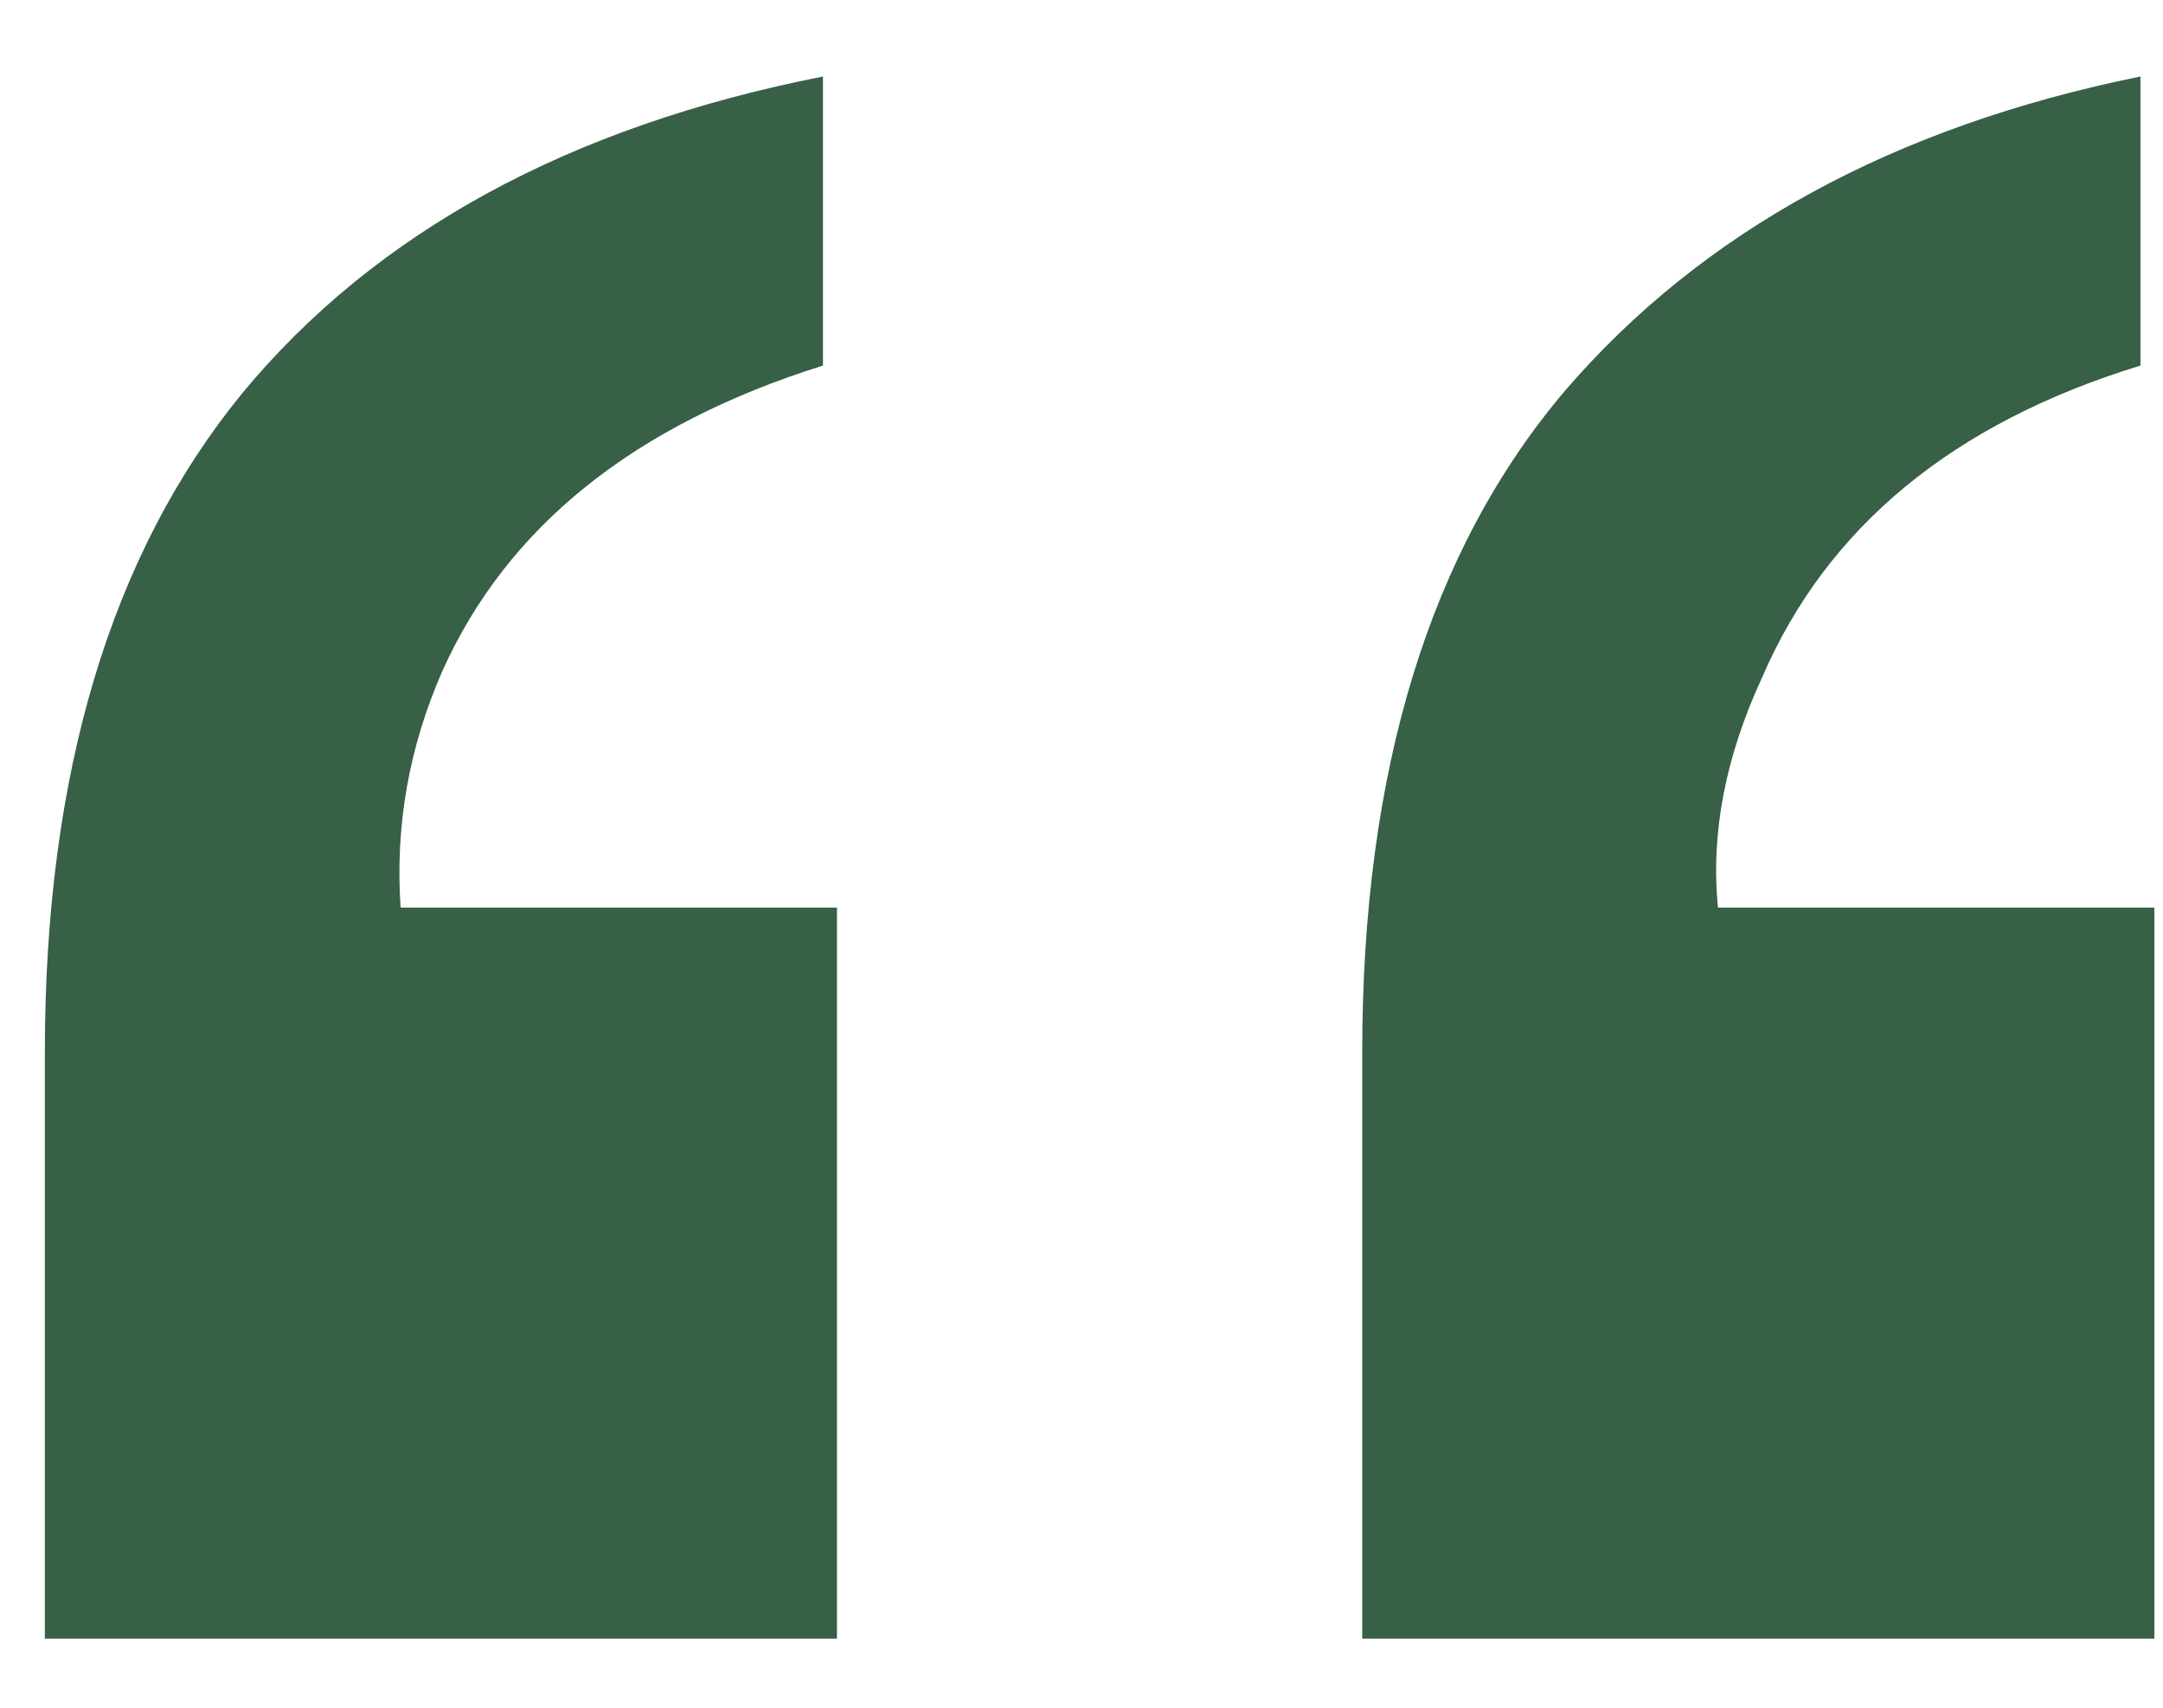 <svg width="19" height="15" viewBox="0 0 19 15" fill="none" xmlns="http://www.w3.org/2000/svg">
<path d="M0.394 14.393V9.241C0.394 6.8 0.971 4.871 2.127 3.455C3.299 2.039 5 1.111 7.229 0.672V3.211C5.569 3.732 4.454 4.627 3.885 5.896C3.592 6.564 3.47 7.256 3.519 7.972H7.352V14.393H0.394ZM18.802 3.211C17.158 3.715 16.051 4.627 15.481 5.945C15.156 6.645 15.026 7.321 15.091 7.972H18.924V14.393H11.966V9.241C11.966 6.767 12.56 4.83 13.748 3.431C14.953 2.031 16.637 1.111 18.802 0.672V3.211Z" fill="#376046"/>
</svg>
